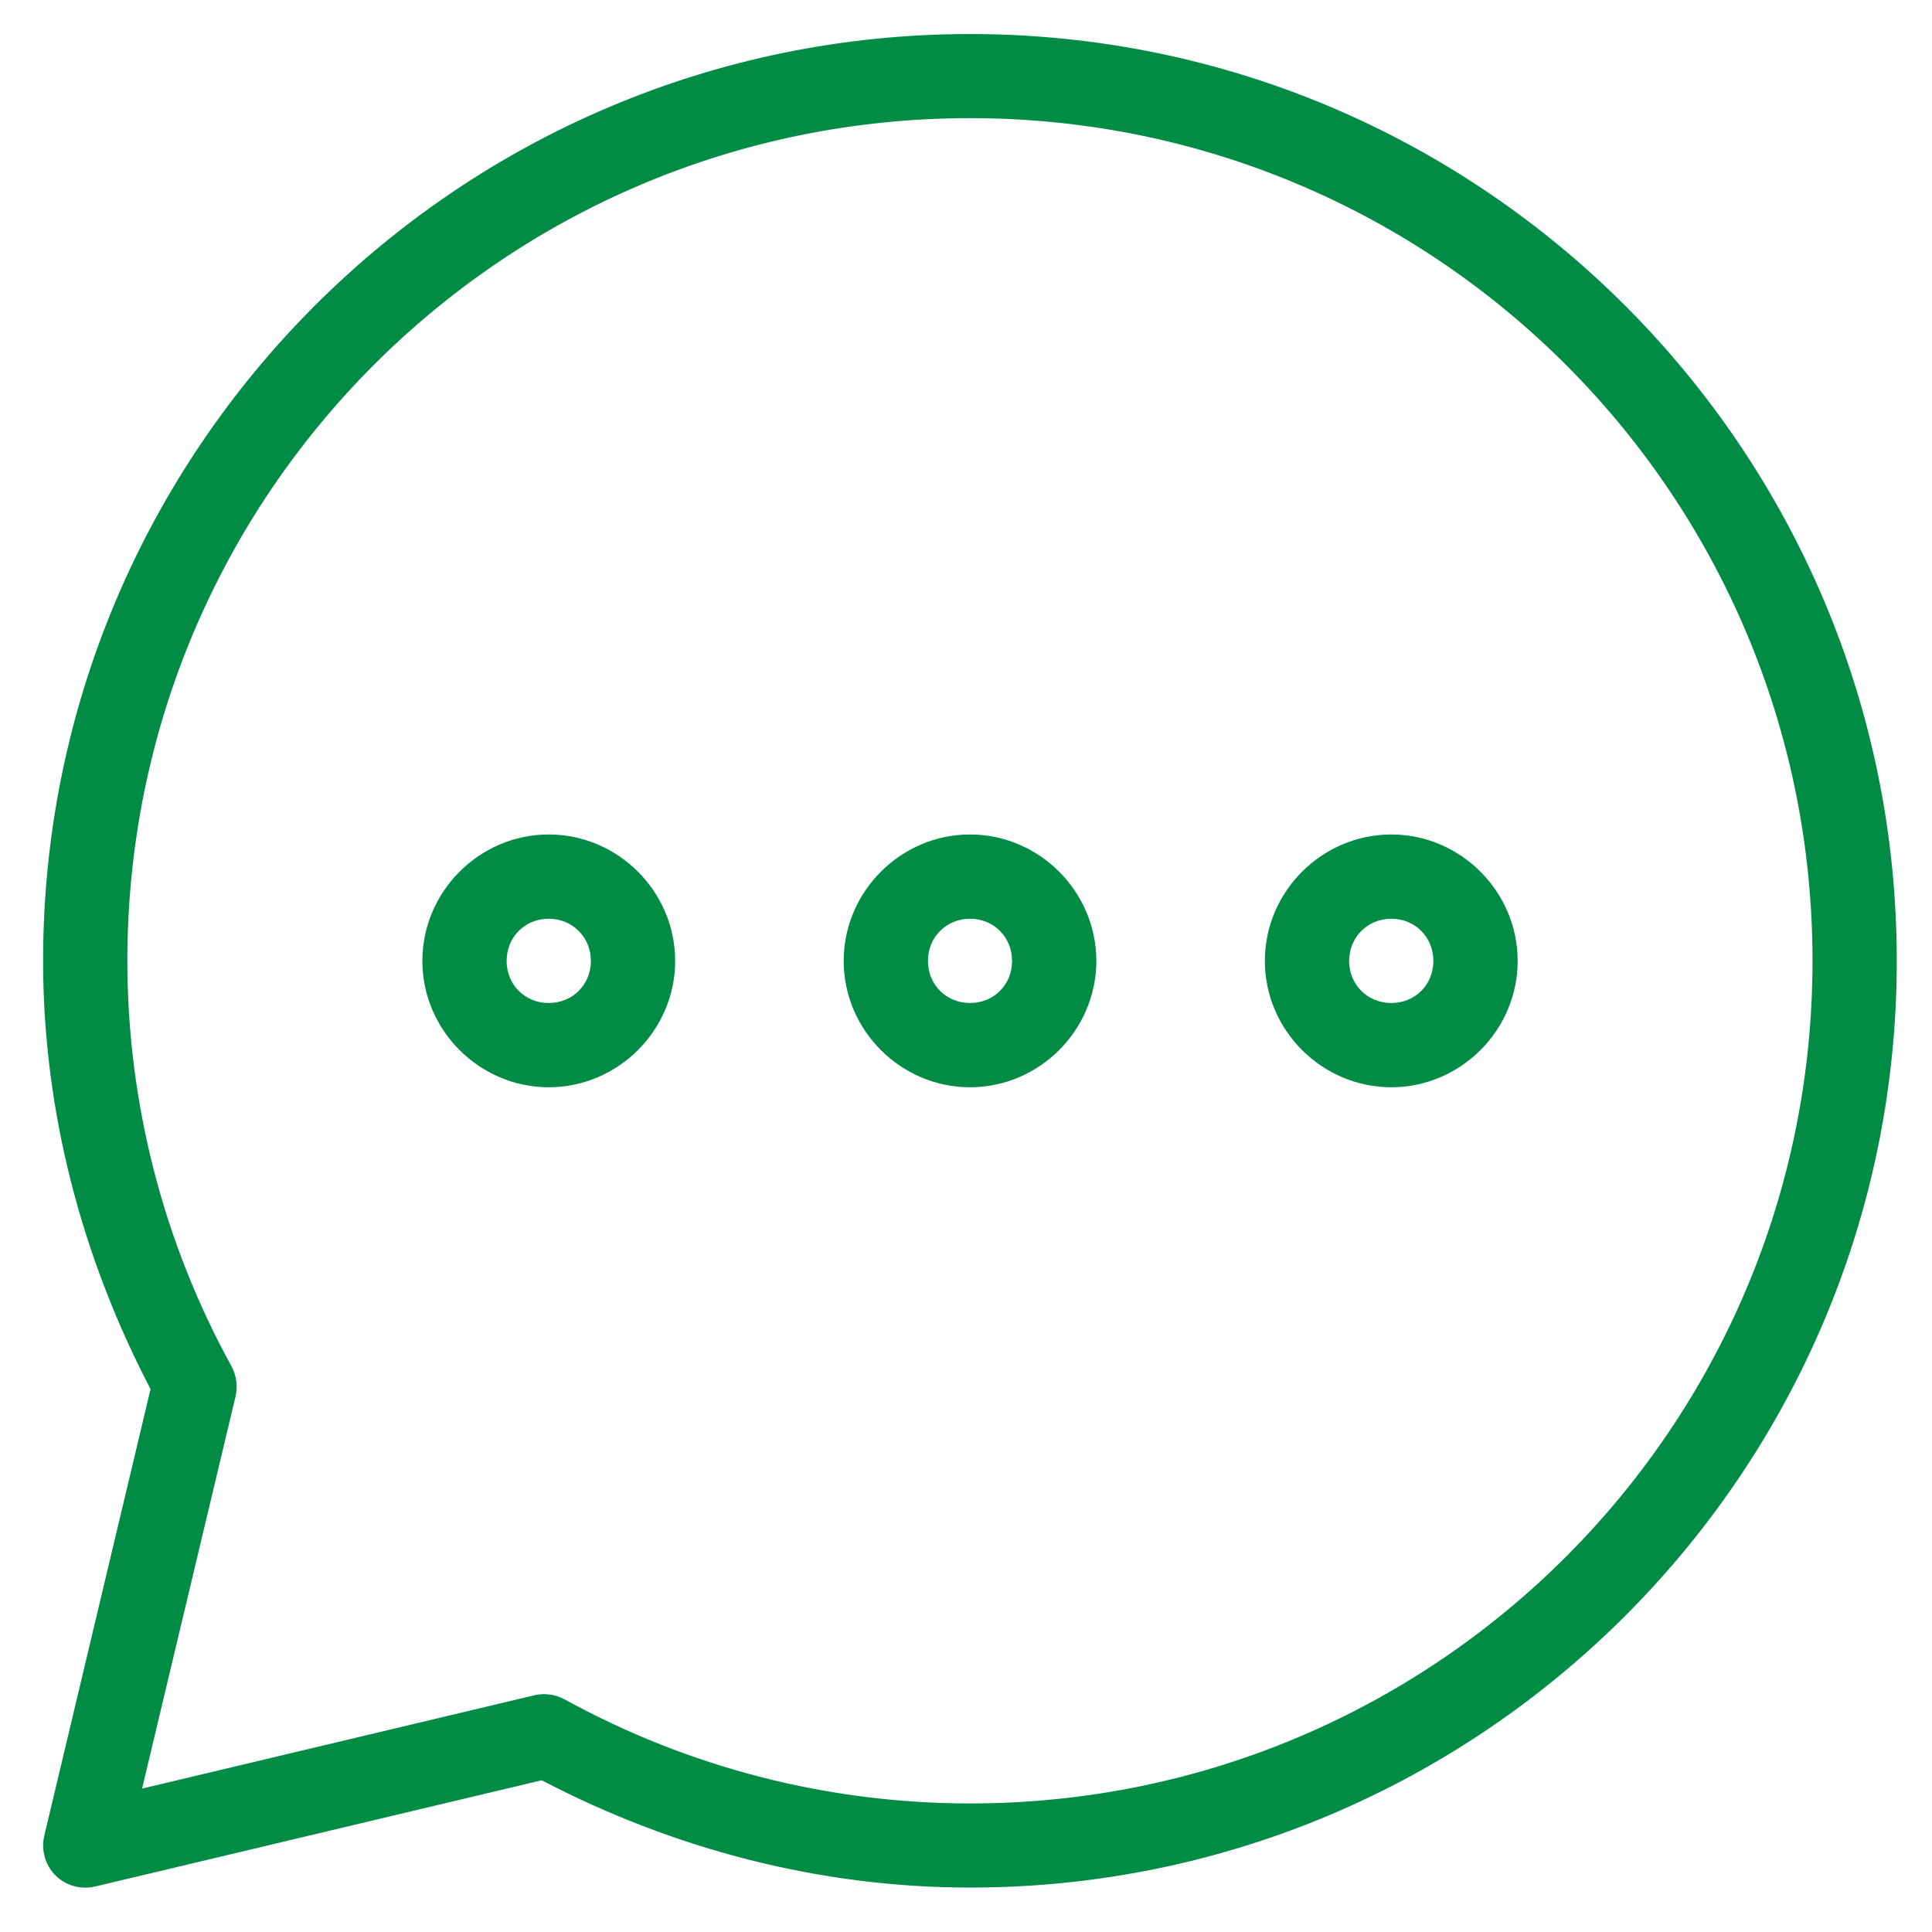<svg width="13" height="13" viewBox="0 0 13 13" fill="none" xmlns="http://www.w3.org/2000/svg">
<path d="M6.527 0.229C3.086 0.229 0.29 3.024 0.29 6.465C0.29 7.471 0.548 8.457 1.013 9.347L0.298 12.352C0.287 12.399 0.288 12.449 0.301 12.495C0.314 12.542 0.339 12.585 0.373 12.619C0.407 12.653 0.45 12.678 0.497 12.691C0.543 12.704 0.593 12.705 0.64 12.694L3.645 11.979C4.535 12.444 5.52 12.701 6.527 12.701C9.967 12.701 12.763 9.906 12.763 6.465C12.763 3.024 9.968 0.229 6.527 0.229ZM6.527 0.795C9.661 0.795 12.196 3.331 12.196 6.465C12.196 9.599 9.661 12.135 6.527 12.135C5.573 12.135 4.634 11.894 3.798 11.434C3.736 11.401 3.664 11.391 3.596 11.407L0.956 12.035L1.585 9.396C1.601 9.328 1.591 9.256 1.558 9.194C1.098 8.358 0.857 7.419 0.857 6.465C0.857 3.33 3.392 0.795 6.527 0.795Z" fill="#008C45"/>
<path d="M3.692 5.615C3.226 5.615 2.842 5.999 2.842 6.466C2.842 6.932 3.226 7.316 3.692 7.316C4.159 7.316 4.543 6.932 4.543 6.466C4.543 5.999 4.159 5.615 3.692 5.615ZM3.692 6.182C3.852 6.182 3.976 6.306 3.976 6.466C3.976 6.626 3.852 6.749 3.692 6.749C3.532 6.749 3.409 6.626 3.409 6.466C3.409 6.306 3.532 6.182 3.692 6.182ZM6.527 5.615C6.061 5.615 5.677 5.999 5.677 6.466C5.677 6.932 6.061 7.316 6.527 7.316C6.993 7.316 7.377 6.932 7.377 6.466C7.377 5.999 6.993 5.615 6.527 5.615ZM6.527 6.182C6.687 6.182 6.81 6.306 6.81 6.466C6.81 6.626 6.687 6.749 6.527 6.749C6.367 6.749 6.244 6.626 6.244 6.466C6.244 6.306 6.367 6.182 6.527 6.182ZM9.362 5.615C8.895 5.615 8.511 5.999 8.511 6.466C8.511 6.932 8.895 7.316 9.362 7.316C9.828 7.316 10.212 6.932 10.212 6.466C10.212 5.999 9.828 5.615 9.362 5.615ZM9.362 6.182C9.522 6.182 9.645 6.306 9.645 6.466C9.645 6.626 9.522 6.749 9.362 6.749C9.202 6.749 9.078 6.626 9.078 6.466C9.078 6.306 9.202 6.182 9.362 6.182Z" fill="#008C45"/>
</svg>
